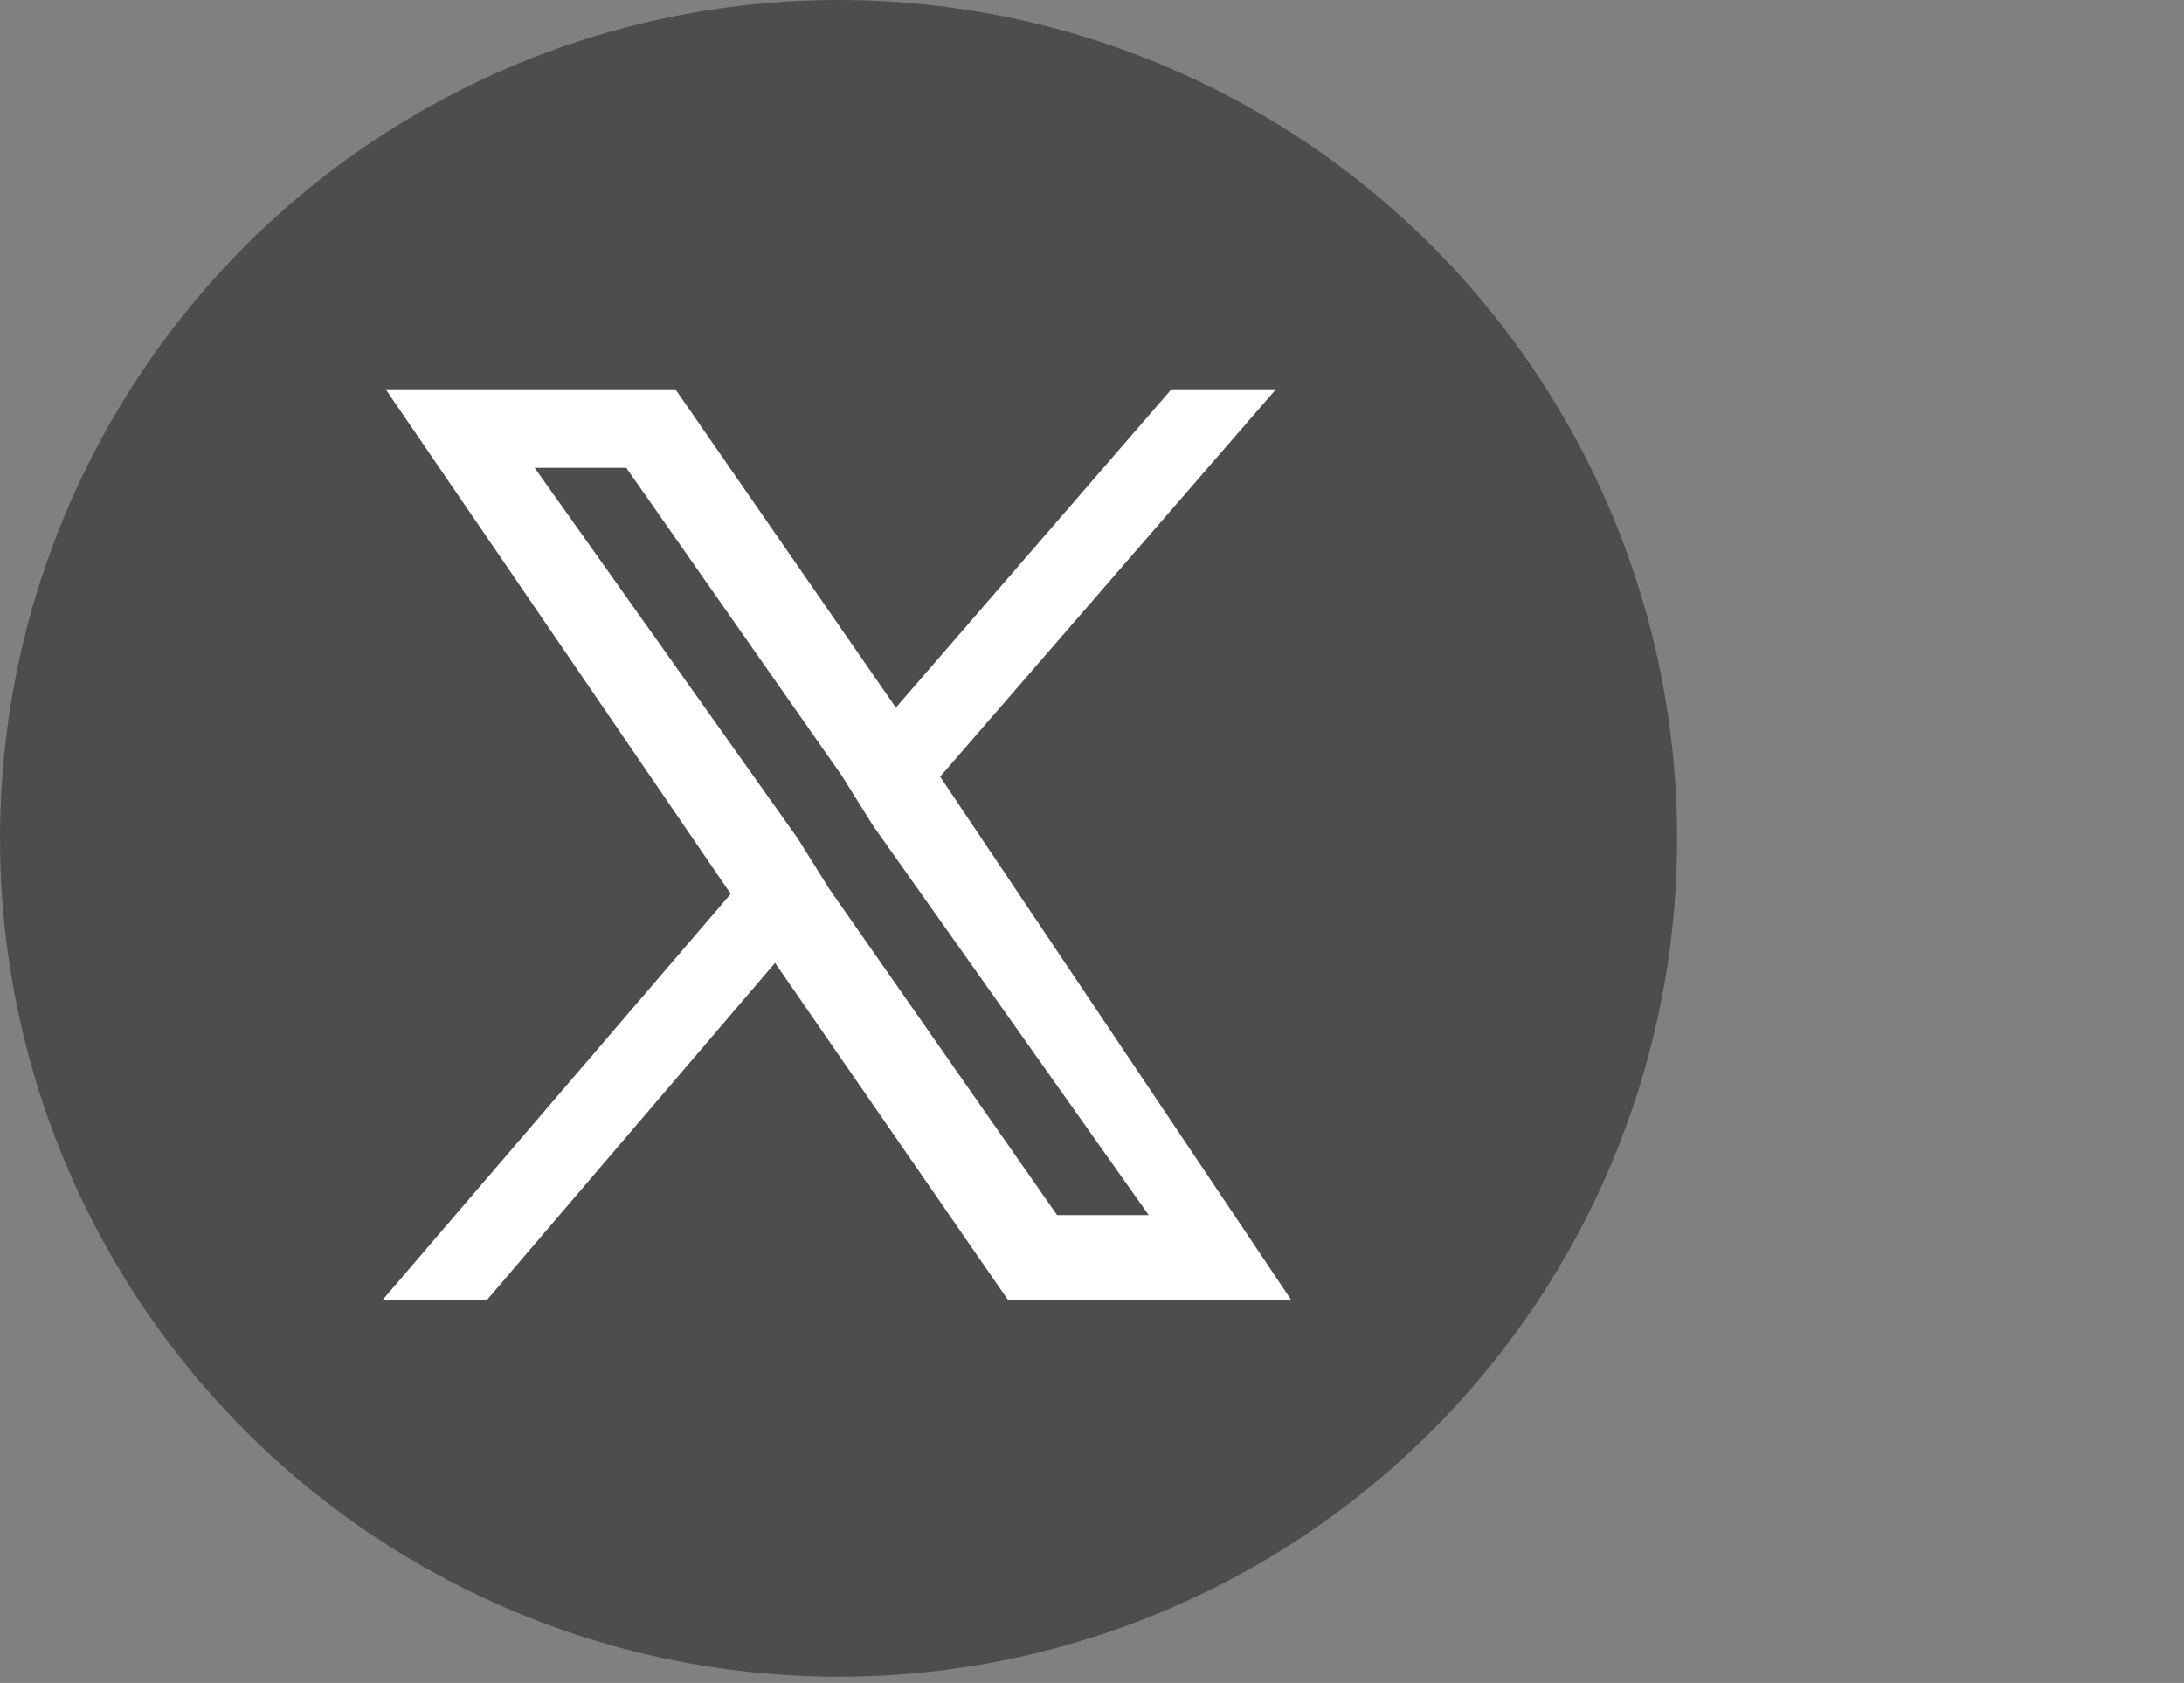 <?xml version="1.0" encoding="utf-8"?>
<!-- Generator: Adobe Illustrator 27.9.0, SVG Export Plug-In . SVG Version: 6.00 Build 0)  -->
<svg version="1.1" id="ba6e1b1b-415c-4147-a977-de8785d036db"
	 xmlns="http://www.w3.org/2000/svg" xmlns:xlink="http://www.w3.org/1999/xlink" x="0px" y="0px" viewBox="0 0 34.9 26.9"
	 style="enable-background:new 0 0 34.9 26.9;" xml:space="preserve">
<rect x="0" y="0" width="34.9" height="26.9" fill="#808080" stroke="none"/>
<style type="text/css">
	.st0{fill-rule:evenodd;clip-rule:evenodd;fill:#4D4D4D;}
	.st1{fill:#FFFFFF;stroke:#FFFFFF;stroke-width:0.355;stroke-miterlimit:10;}
</style>
<g>
	<circle class="st0" cx="13.4" cy="13.4" r="13.4"/>
	<path class="st1" d="M14.8,12.4l5.2-6h-1.2l-4.5,5.2l-3.6-5.2H6.5l5.4,7.9l-5.4,6.3h1.2l4.7-5.5l3.8,5.5h4.1L14.8,12.4L14.8,12.4z
		 M13.1,14.3l-0.5-0.8L8.2,7.3h1.9l3.5,5l0.5,0.8l4.6,6.5h-1.9L13.1,14.3L13.1,14.3z"/>
</g>
</svg>
